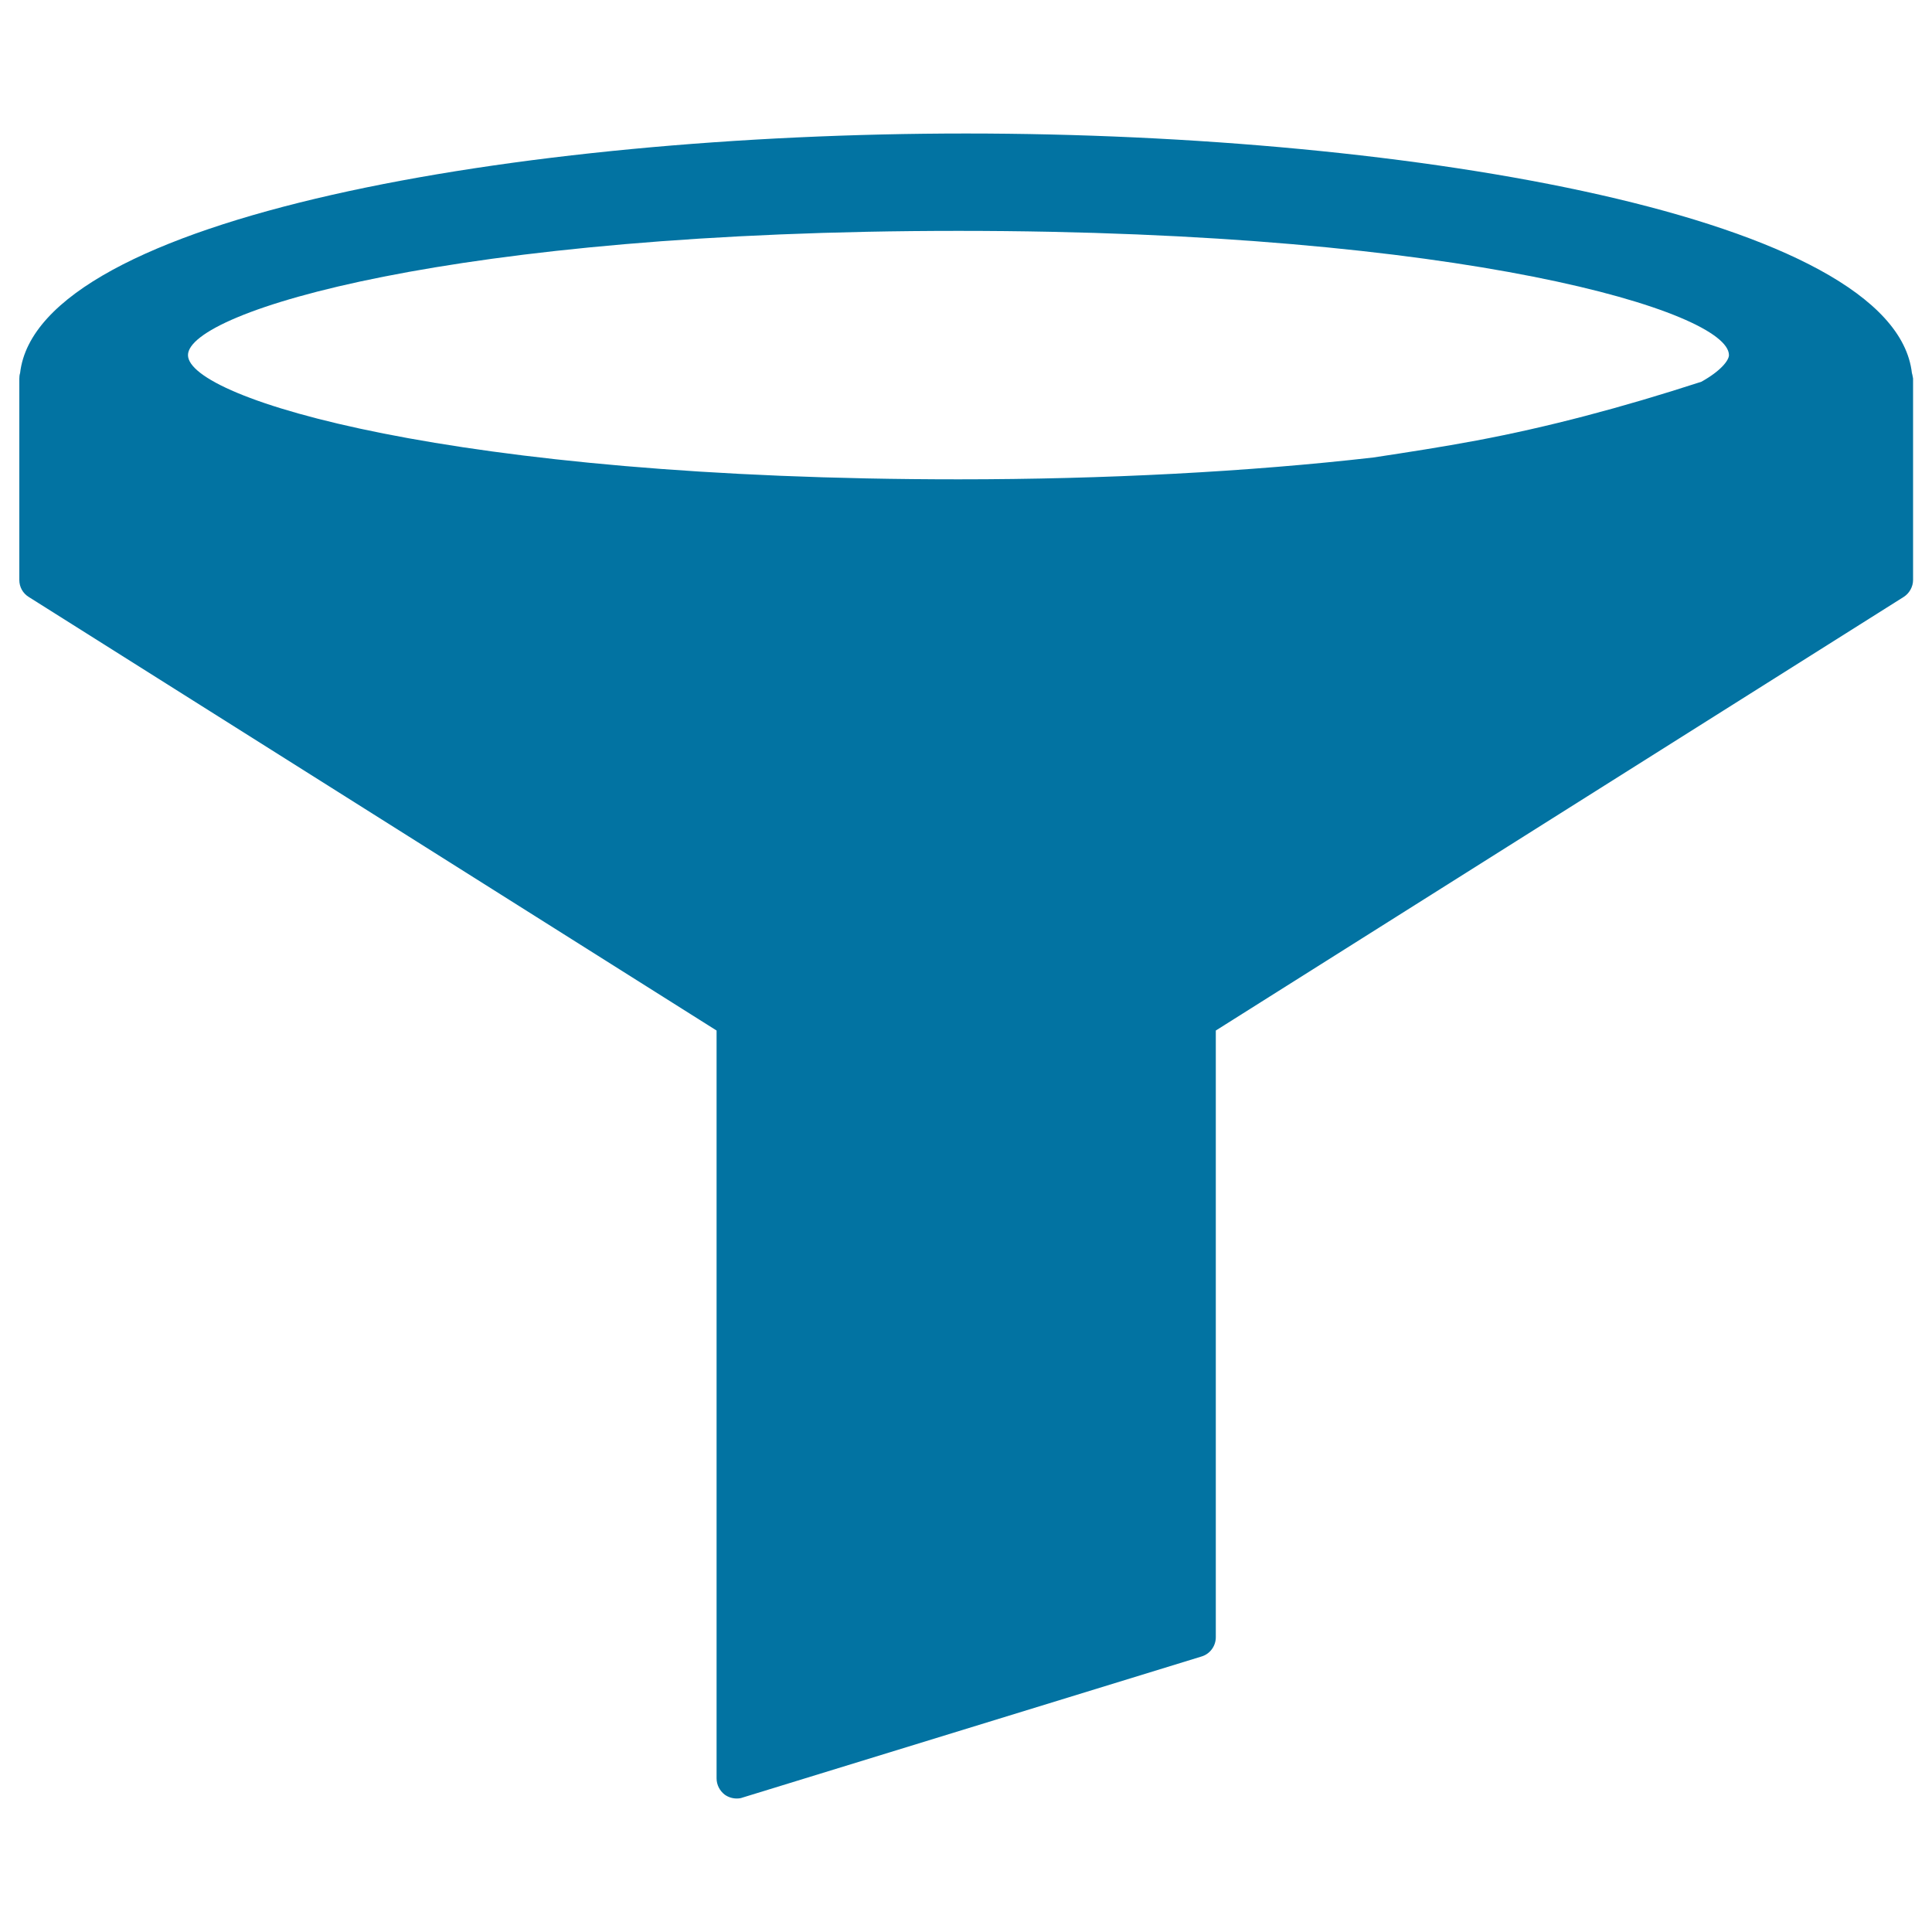 <svg xmlns="http://www.w3.org/2000/svg" viewBox="0 0 1000 1000" style="fill:#0273a2">
<title>Funnel Tool Variant SVG icon</title>
<g><path d="M989.6,193.1c-9.1-80.6-257.8-124-489.6-124c-231.7,0-480.4,43.4-489.6,124c-0.3,0.9-0.4,1.9-0.4,2.9v104.2c0,3.6,1.8,6.9,4.9,8.8l356,224.4v387.1c0,3.3,1.6,6.4,4.2,8.4c1.8,1.3,4,2,6.2,2c1,0,2.1-0.1,3.1-0.5l237.5-73c4.4-1.3,7.4-5.4,7.4-10V533.4l356-224.4c3-1.9,4.9-5.3,4.9-8.8V195.9C990,195,989.9,194,989.6,193.1z M496.1,119.5c261.8,0,398.8,41.8,398.8,64.3c0,2.7-4.2,8.2-14.3,13.8C839,211.1,801,221.1,764.3,228c-17.6,3.3-35.7,6.1-53.5,8.8c-64.7,7.4-139,11.3-214.7,11.3c-261.8,0-398.8-41.8-398.8-64.3C97.3,161.3,234.3,119.5,496.1,119.5z"/></g>
</svg>